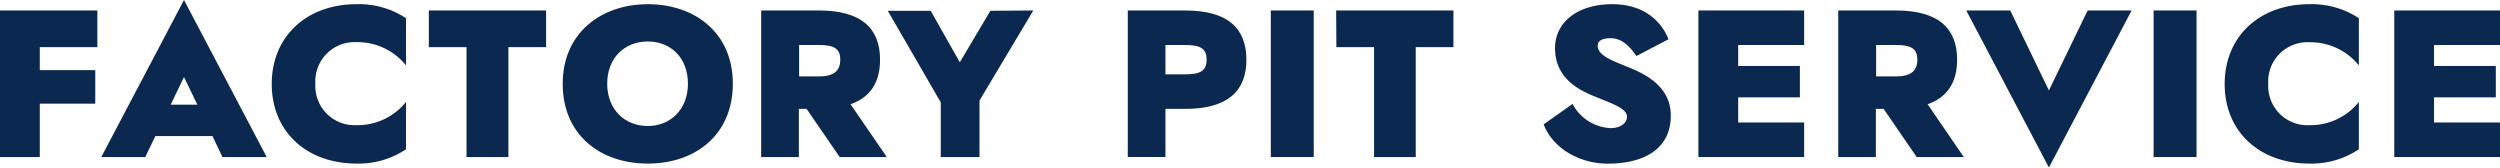 <svg height="25.6" viewBox="0 0 382.08 25.6" width="382.08" xmlns="http://www.w3.org/2000/svg"><g fill="#0a2850"><path d="m6.08 24h-6.08v-22.4h14.88v5.6h-8.8v3.52h8.48v5.12h-8.48z"/><path d="m40.76 24h-6.76l-1.53-3.2h-8.73l-1.54 3.2h-6.72l12.64-24zm-14.68-8h4.09l-2.05-4.22z"/><path d="m54.53 19.13a9.48 9.48 0 0 0 7.52-3.55v7.23a13 13 0 0 1 -7.52 2.19c-7.8 0-13-5-13-12.16s5.2-12.2 13-12.2a13.07 13.07 0 0 1 7.52 2.14v7.22a9.49 9.49 0 0 0 -7.52-3.56 6 6 0 0 0 -6.33 6.36 6 6 0 0 0 6.33 6.33z"/><path d="m65.54 1.6h17.92v5.6h-5.76v16.8h-6.4v-16.8h-5.76z"/><path d="m99 .64c7.17 0 13 4.35 13 12.16s-5.73 12.2-13 12.2-13-4.39-13-12.2 5.94-12.16 13-12.16zm0 18.62c3.45 0 6.14-2.53 6.14-6.46s-2.58-6.46-6.14-6.46-6.2 2.52-6.2 6.46 2.69 6.46 6.2 6.46z"/><path d="m125.13 1.6c6.56 0 9.37 2.75 9.37 7.52 0 3.36-1.4 5.73-4.51 6.81l5.54 8.07h-7.2l-5.06-7.36h-1.18v7.36h-5.76v-22.4zm-3 10.08h3c2.21 0 3.29-.77 3.29-2.56s-1.08-2.24-3.29-2.24h-3z"/><path d="m157.92 1.6-8.22 13.76v8.64h-5.92v-8.35l-8.1-14h6.56l4.45 7.87 4.67-7.87z"/><path d="m181.12 1.6c6.56 0 9.37 2.75 9.37 7.52s-2.81 7.52-9.37 7.52h-3v7.36h-5.76v-22.4zm-3 9.76h3c2.21 0 3.29-.45 3.29-2.24s-1.08-2.24-3.29-2.24h-3z"/><path d="m200.78 1.6v22.4h-6.56v-22.4z"/><path d="m204.21 1.6h17.92v5.6h-5.76v16.8h-6.37v-16.8h-5.76z"/><path d="m246.13 19.58c1.6 0 2.53-.8 2.53-1.76 0-1.28-2.46-2.05-5-3.1-2.18-.9-6-2.66-6-7.36 0-4 3.49-6.72 8.74-6.72s7.7 3.04 8.6 5.36l-4.9 2.56c-1.28-1.85-2.43-2.72-4-2.72-1.31 0-1.92.45-1.92 1.12 0 1.47 1.92 2.18 4.48 3.23 2.3.93 6.69 2.76 6.69 7.46 0 5-3.91 7.36-9.64 7.36-4.32 0-8.38-2.34-9.79-6l4.42-3.13a6.91 6.91 0 0 0 5.79 3.7z"/><path d="m265.65 18.72h10.08v5.28h-16.16v-22.4h16.16v5.28h-10.08v3.2h9.43v4.8h-9.43z"/><path d="m289.73 1.6c6.56 0 9.38 2.75 9.38 7.52 0 3.36-1.41 5.73-4.51 6.81l5.53 8.07h-7.2l-5.05-7.36h-1.19v7.36h-5.75v-22.4zm-3 10.08h3c2.21 0 3.3-.77 3.3-2.56s-1.09-2.24-3.3-2.24h-3z"/><path d="m319.06 1.6h6.72l-12.64 24-12.63-24h6.72l5.91 12.22z"/><path d="m335.7 1.6v22.4h-6.56v-22.4z"/><path d="m353 19.13a9.46 9.46 0 0 0 7.51-3.55v7.23a13 13 0 0 1 -7.51 2.19c-7.81 0-13-5-13-12.16s5.19-12.2 13-12.2a13.06 13.06 0 0 1 7.51 2.14v7.22a9.46 9.46 0 0 0 -7.51-3.54 6 6 0 0 0 -6.34 6.34 6 6 0 0 0 6.34 6.33z"/><path d="m372 18.72h10.08v5.28h-16.16v-22.4h16.16v5.28h-10.08v3.2h9.44v4.8h-9.44z"/></g></svg>